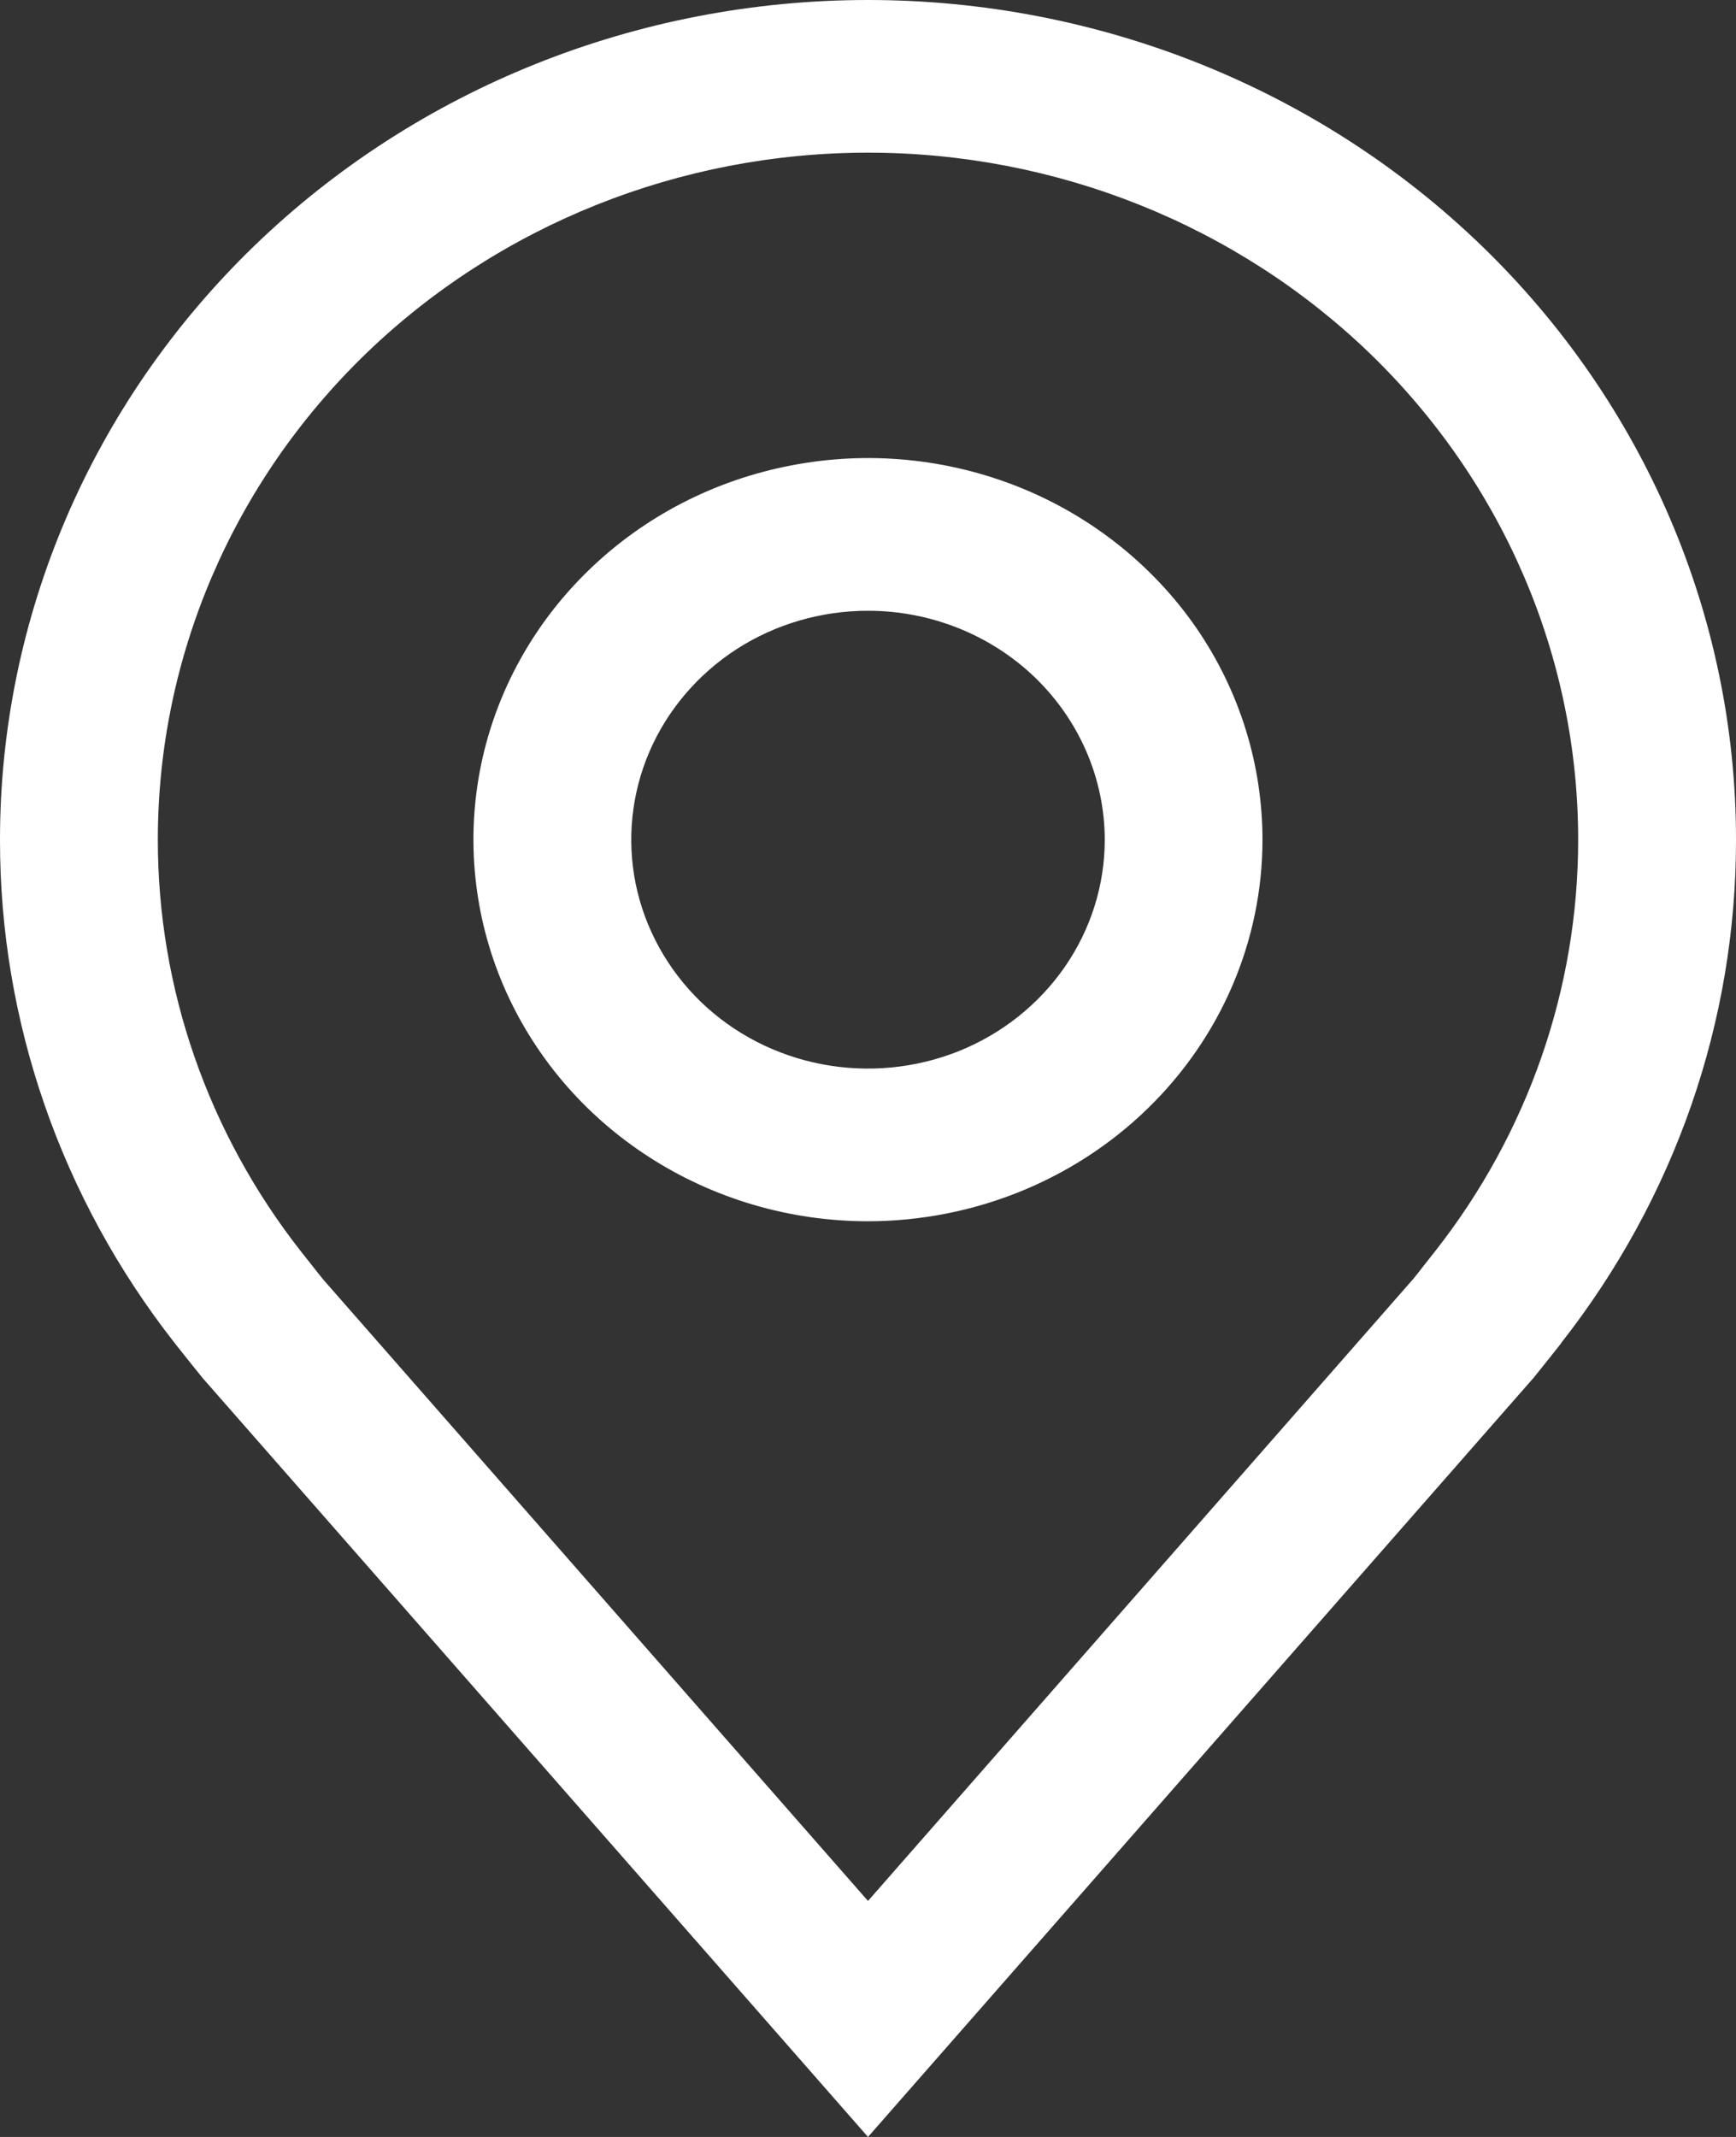<svg width="13" height="16" viewBox="0 0 13 16" fill="none" xmlns="http://www.w3.org/2000/svg">
<rect x="0" y="0" width="13" height="16" fill="#333333" stroke="none"/>
<path d="M6.5 9.144C5.916 9.144 5.344 8.976 4.859 8.662C4.373 8.349 3.994 7.902 3.77 7.38C3.547 6.858 3.488 6.284 3.602 5.729C3.716 5.175 3.998 4.666 4.411 4.267C4.824 3.867 5.35 3.595 5.924 3.485C6.497 3.374 7.091 3.431 7.631 3.647C8.17 3.863 8.632 4.23 8.957 4.699C9.281 5.169 9.454 5.722 9.454 6.287C9.454 7.044 9.142 7.771 8.588 8.306C8.034 8.842 7.283 9.143 6.5 9.144ZM6.5 4.573C6.149 4.573 5.807 4.673 5.515 4.861C5.224 5.05 4.996 5.318 4.862 5.631C4.728 5.944 4.693 6.289 4.761 6.621C4.83 6.954 4.999 7.259 5.246 7.499C5.494 7.739 5.81 7.902 6.154 7.968C6.498 8.034 6.854 8 7.178 7.871C7.502 7.741 7.779 7.521 7.974 7.239C8.169 6.957 8.273 6.626 8.273 6.287C8.272 5.832 8.085 5.397 7.753 5.075C7.421 4.754 6.97 4.573 6.5 4.573Z" fill="#fff"/>
<path d="M6.5 16L1.515 10.315C1.446 10.229 1.377 10.144 1.309 10.057C0.458 8.972 -0.002 7.648 6.91533e-06 6.286C6.91533e-06 4.619 0.685 3.02 1.904 1.841C3.123 0.662 4.776 0 6.5 0C8.224 0 9.877 0.662 11.096 1.841C12.315 3.02 13 4.619 13 6.286C13.002 7.647 12.542 8.971 11.691 10.055L11.691 10.057C11.691 10.057 11.513 10.282 11.487 10.313L6.5 16ZM2.253 9.369C2.254 9.369 2.391 9.545 2.422 9.582L6.5 14.233L10.583 9.576C10.609 9.545 10.747 9.367 10.748 9.367C11.444 8.481 11.819 7.398 11.818 6.286C11.818 4.922 11.258 3.614 10.261 2.649C9.263 1.685 7.91 1.143 6.5 1.143C5.09 1.143 3.737 1.685 2.739 2.649C1.742 3.614 1.182 4.922 1.182 6.286C1.181 7.399 1.557 8.482 2.253 9.369H2.253Z" fill="#fff"/>
</svg>
